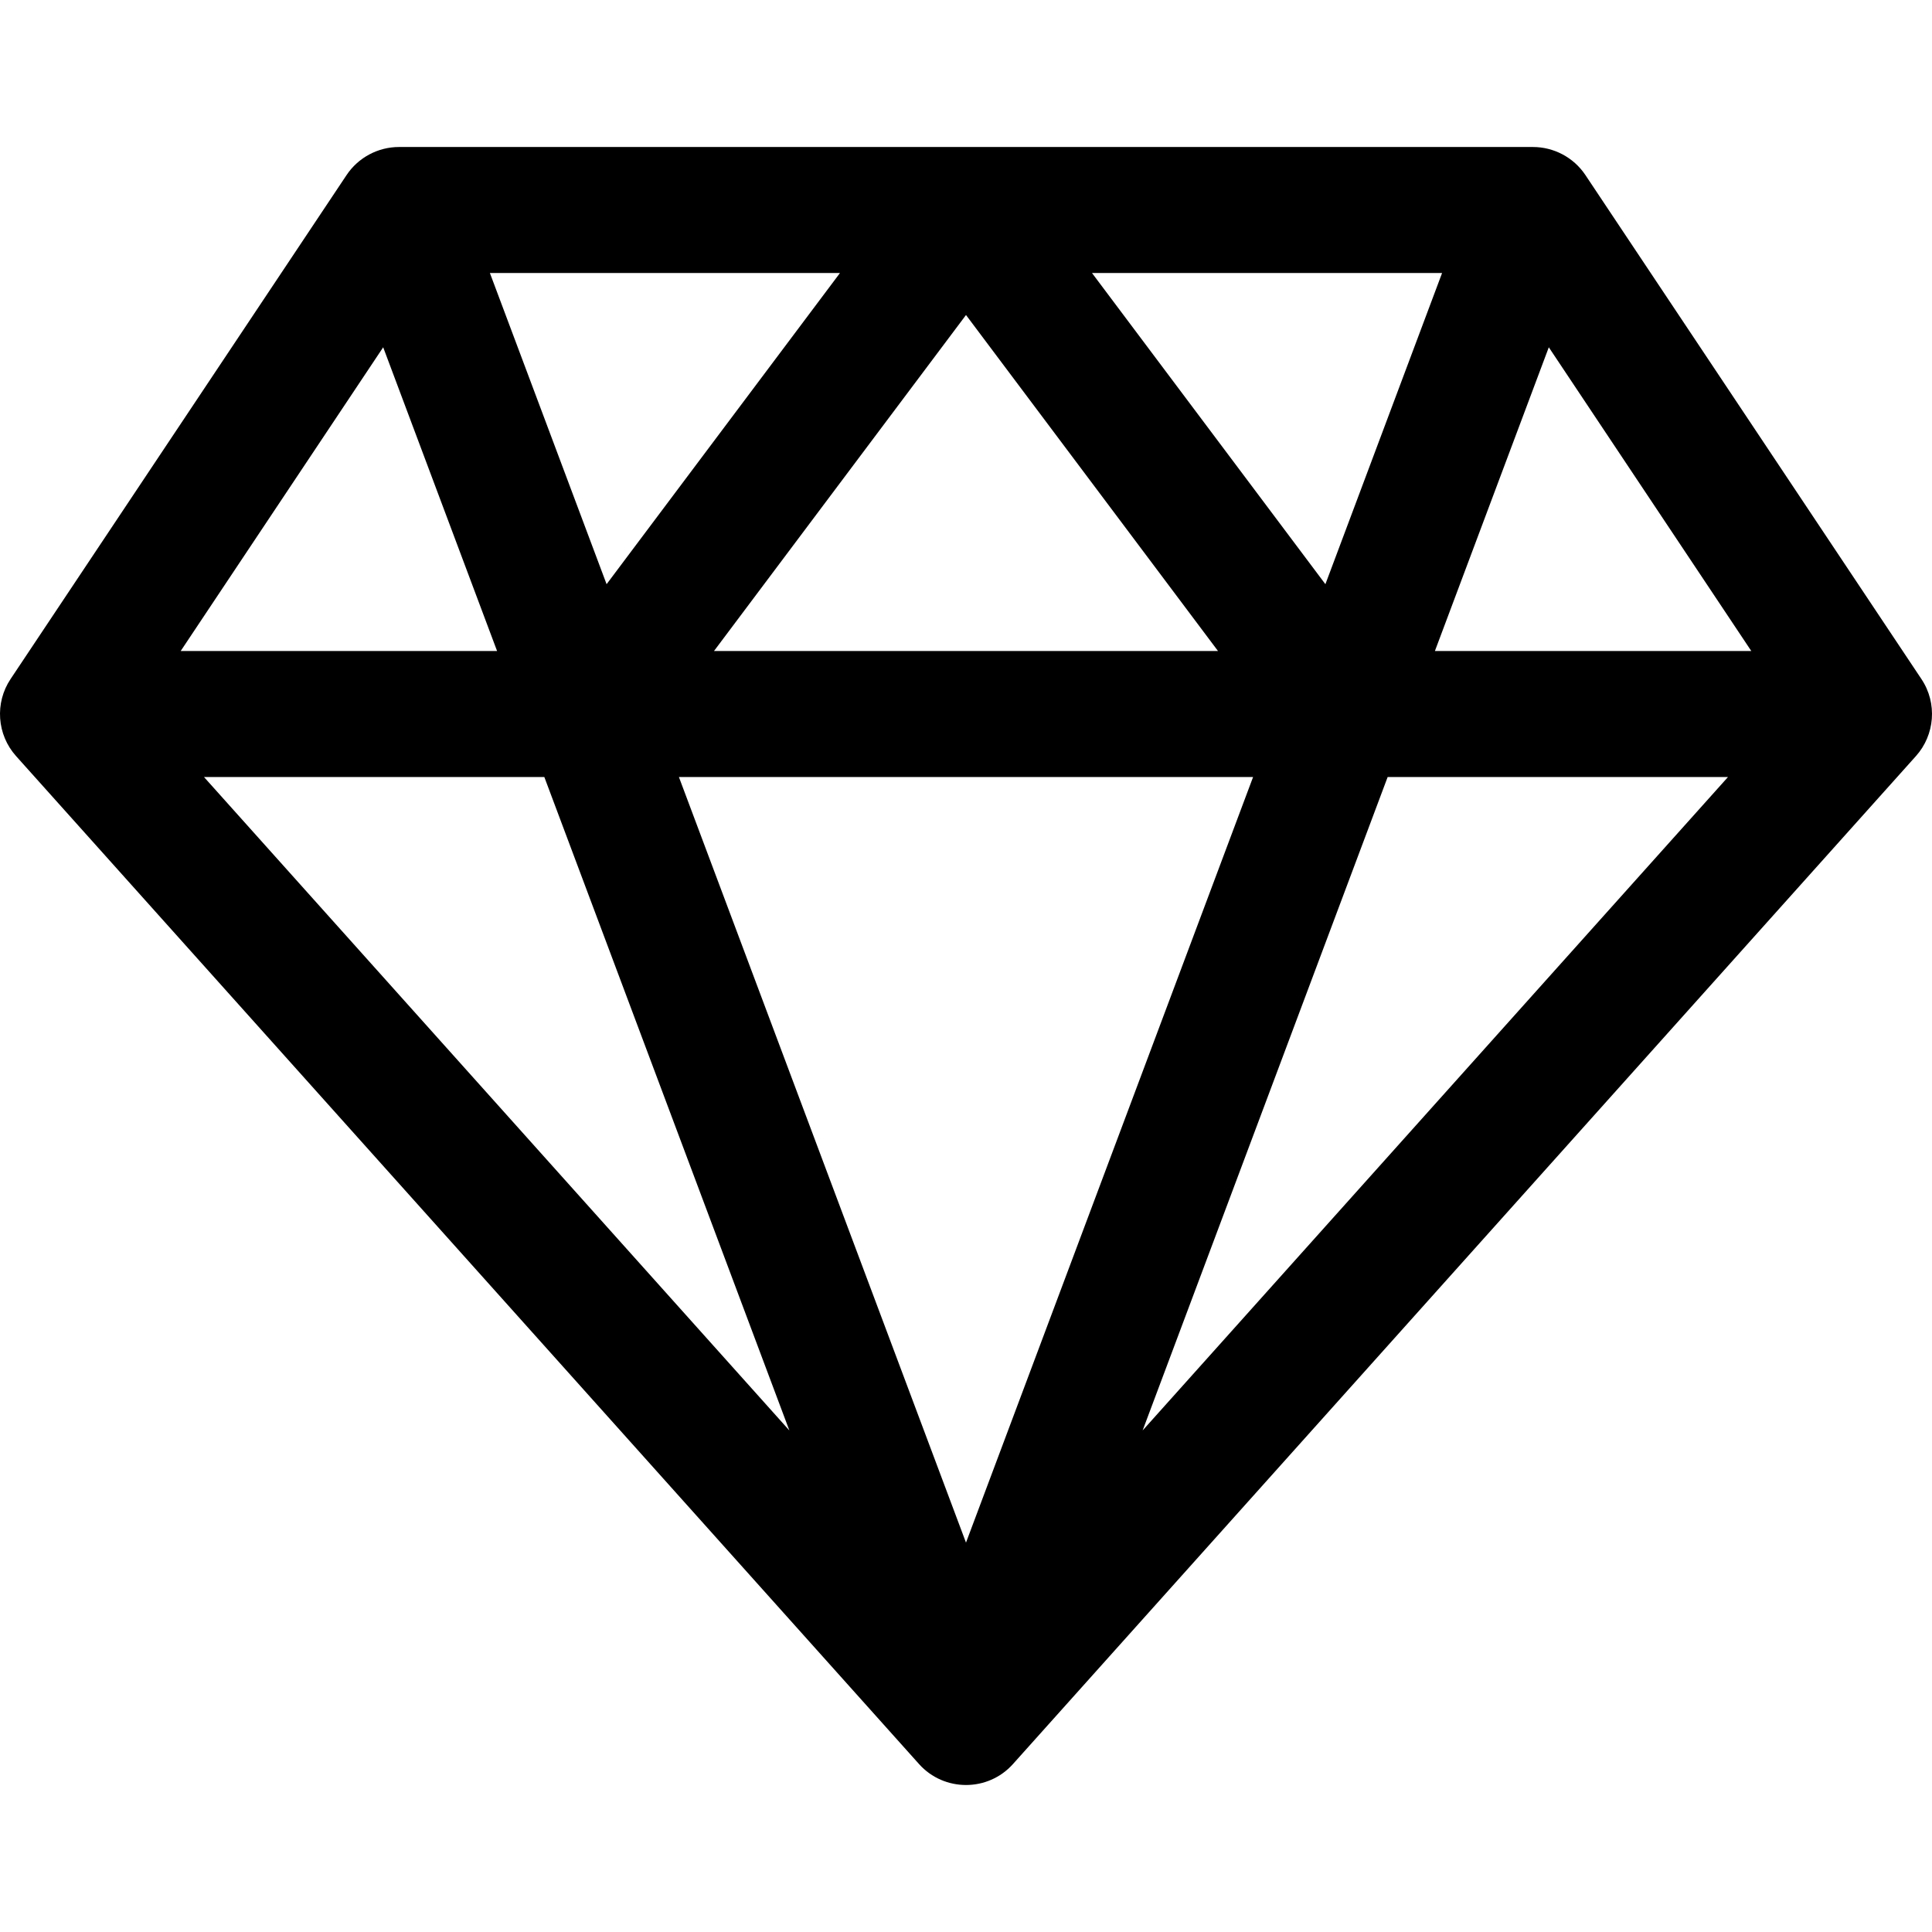<?xml version="1.0" encoding="iso-8859-1"?>
<!-- Uploaded to: SVG Repo, www.svgrepo.com, Generator: SVG Repo Mixer Tools -->
<svg fill="#000000" height="800px" width="800px" version="1.1" id="Layer_1" xmlns="http://www.w3.org/2000/svg" xmlns:xlink="http://www.w3.org/1999/xlink" 
	 viewBox="0 0 512 512" xml:space="preserve">
<g>
	<g>
		<path d="M509.202,179.961l-89.051-133.57c-3.146-4.718-8.433-7.434-13.891-7.434H105.738c-5.561,0-10.802,2.801-13.891,7.434
			L2.795,179.961c-4.204,6.3-3.624,14.732,1.456,20.403l239.312,267.139c6.605,7.374,18.242,7.401,24.872,0l239.312-267.139
			C512.74,194.789,513.481,186.373,509.202,179.961z M382.168,72.348l-30.925,82.469l-61.852-82.469H382.168z M322.784,172.525
			h-133.57l66.785-89.046L322.784,172.525z M222.605,72.348l-61.851,82.469l-30.926-82.469H222.605z M101.548,92.034l30.183,80.492
			H47.884L101.548,92.034z M54.059,205.918h90.194l64.937,173.17L54.059,205.918z M255.998,408.809l-76.081-202.891H332.08
			L255.998,408.809z M302.806,379.087l64.937-173.17h90.194L302.806,379.087z M380.264,172.526l30.185-80.492l53.664,80.492H380.264
			z"/>
	</g>
</g>
</svg>
